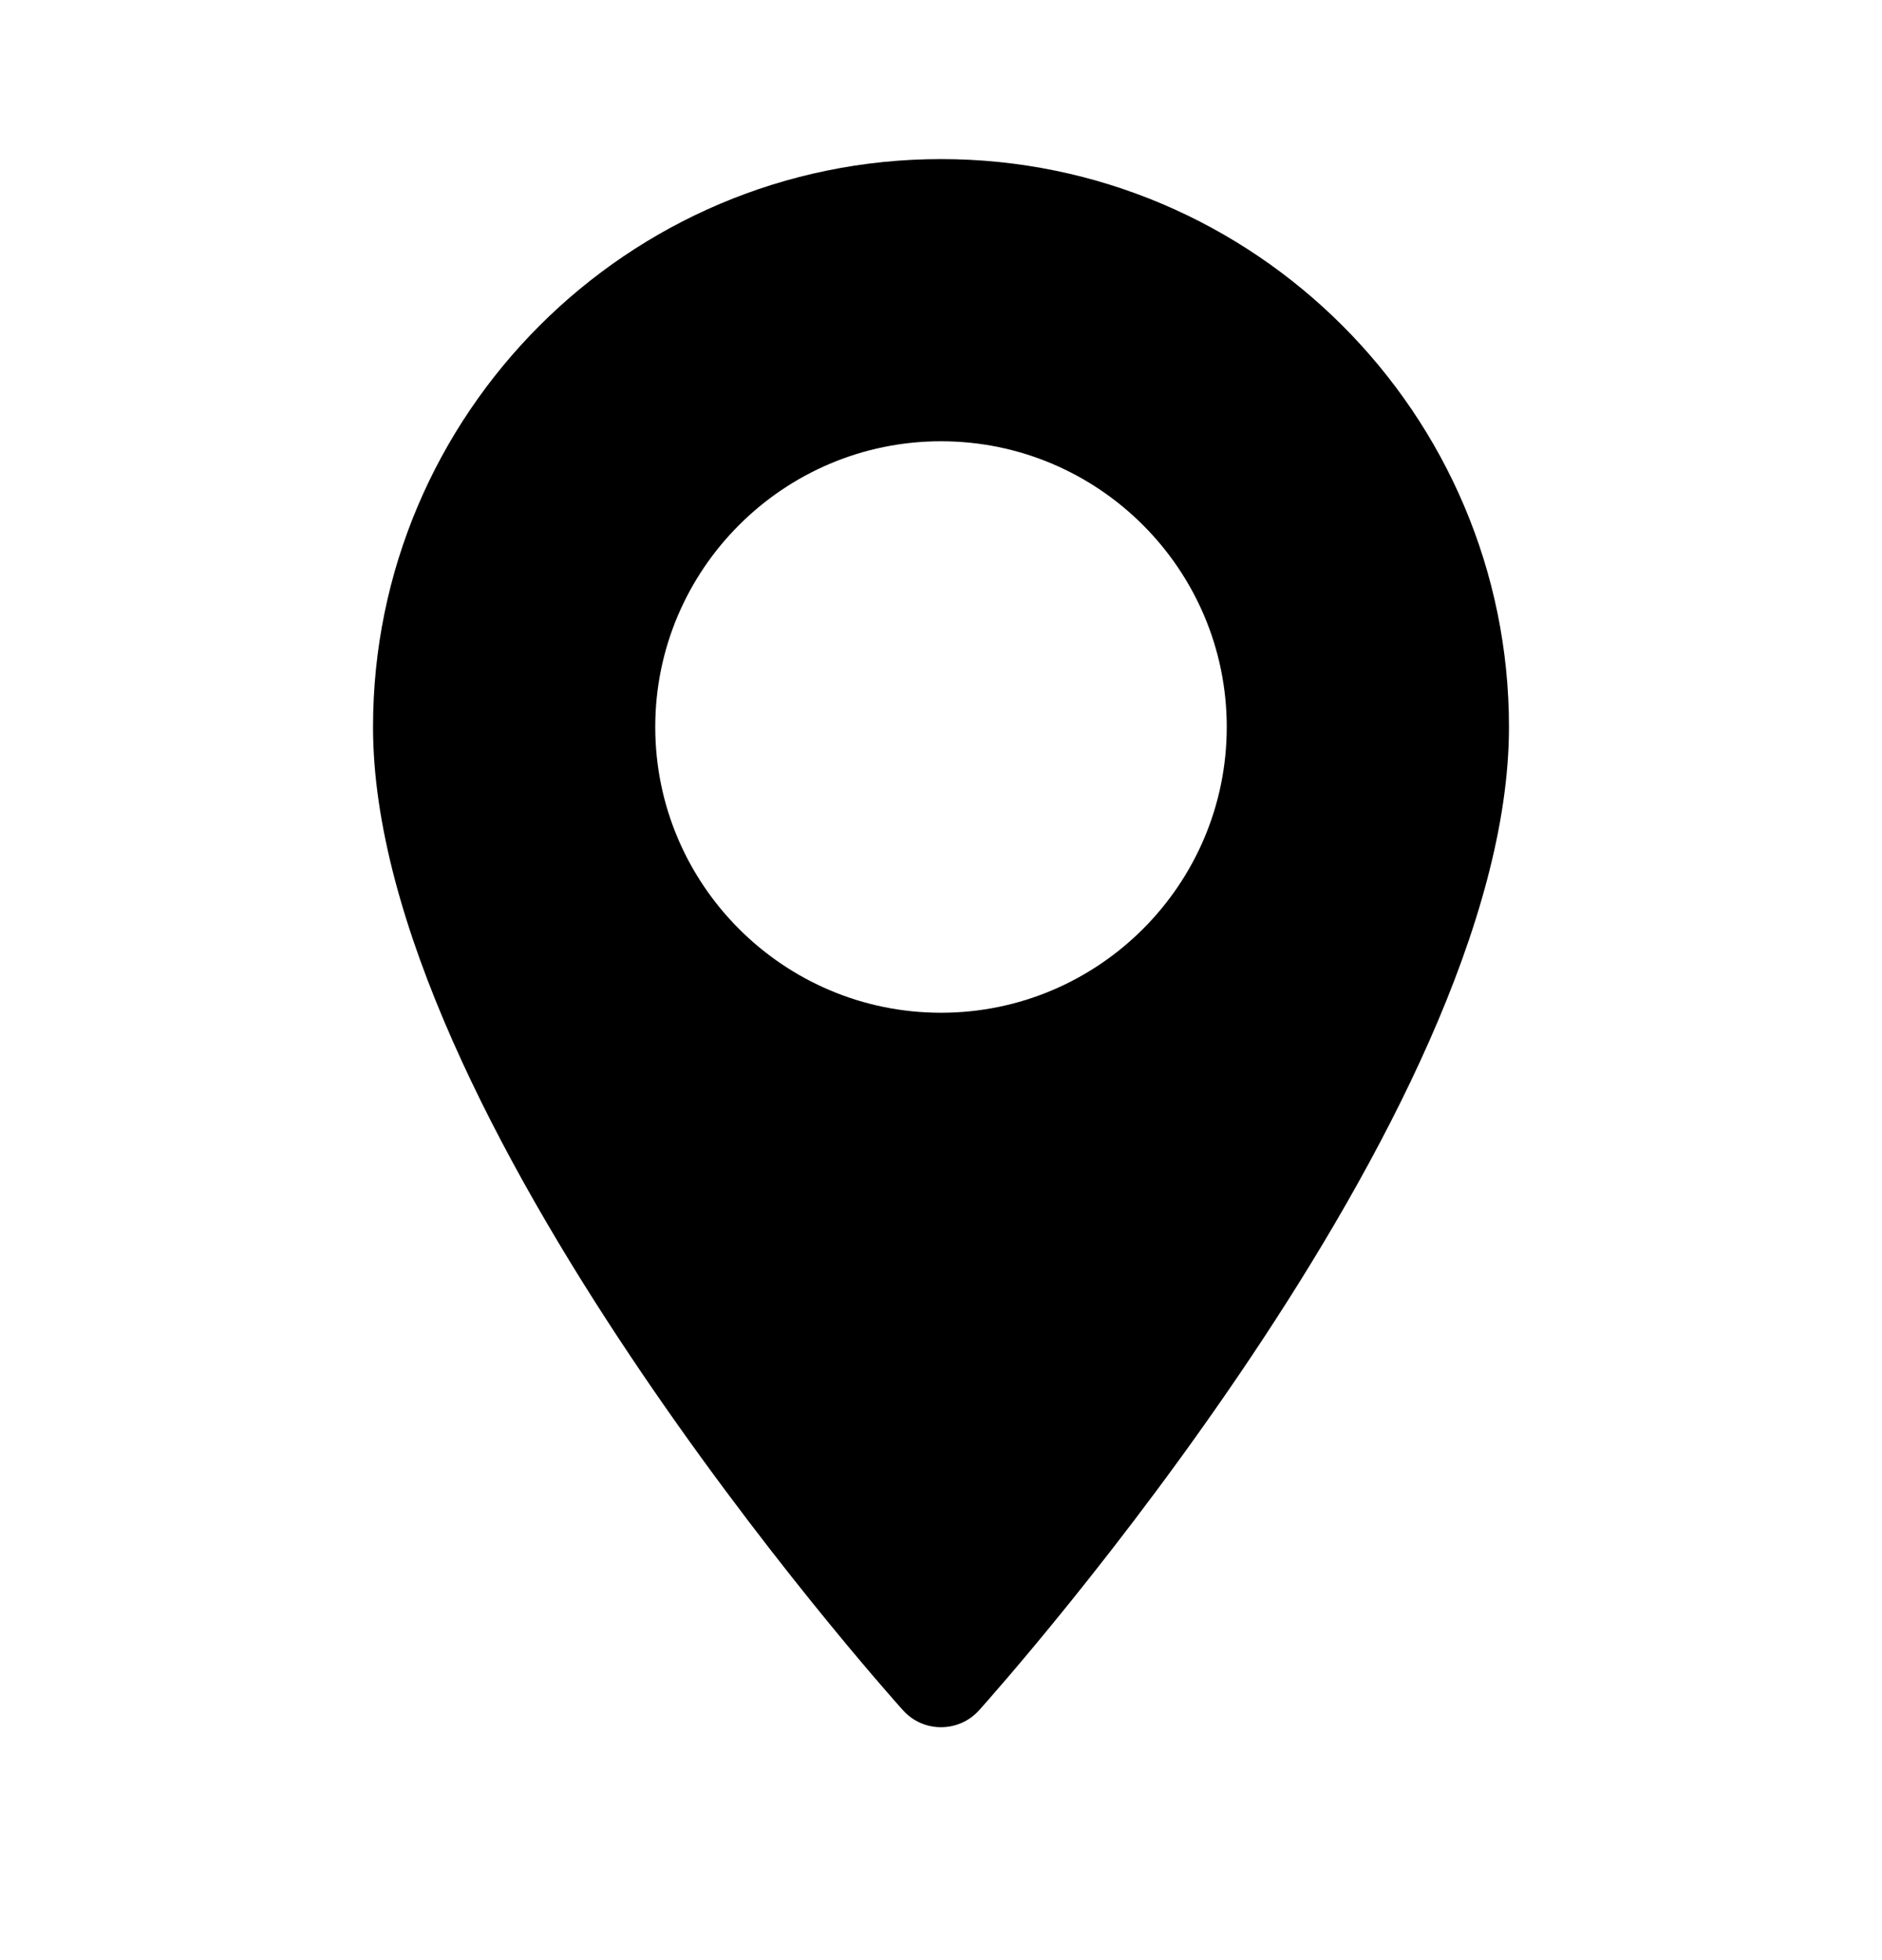 <svg width="24" height="25" viewBox="0 0 24 25" fill="none" xmlns="http://www.w3.org/2000/svg">
<g id="Component 1">
<path id="Vector" d="M12 2.029C8.006 2.029 4.757 5.279 4.757 9.272C4.757 14.229 11.239 21.506 11.515 21.813C11.774 22.102 12.227 22.101 12.486 21.813C12.761 21.506 19.243 14.229 19.243 9.272C19.243 5.279 15.994 2.029 12 2.029ZM12 12.917C9.991 12.917 8.356 11.282 8.356 9.272C8.356 7.263 9.991 5.628 12 5.628C14.01 5.628 15.644 7.263 15.644 9.273C15.644 11.282 14.01 12.917 12 12.917Z" fill="black"/>
</g>
</svg>
